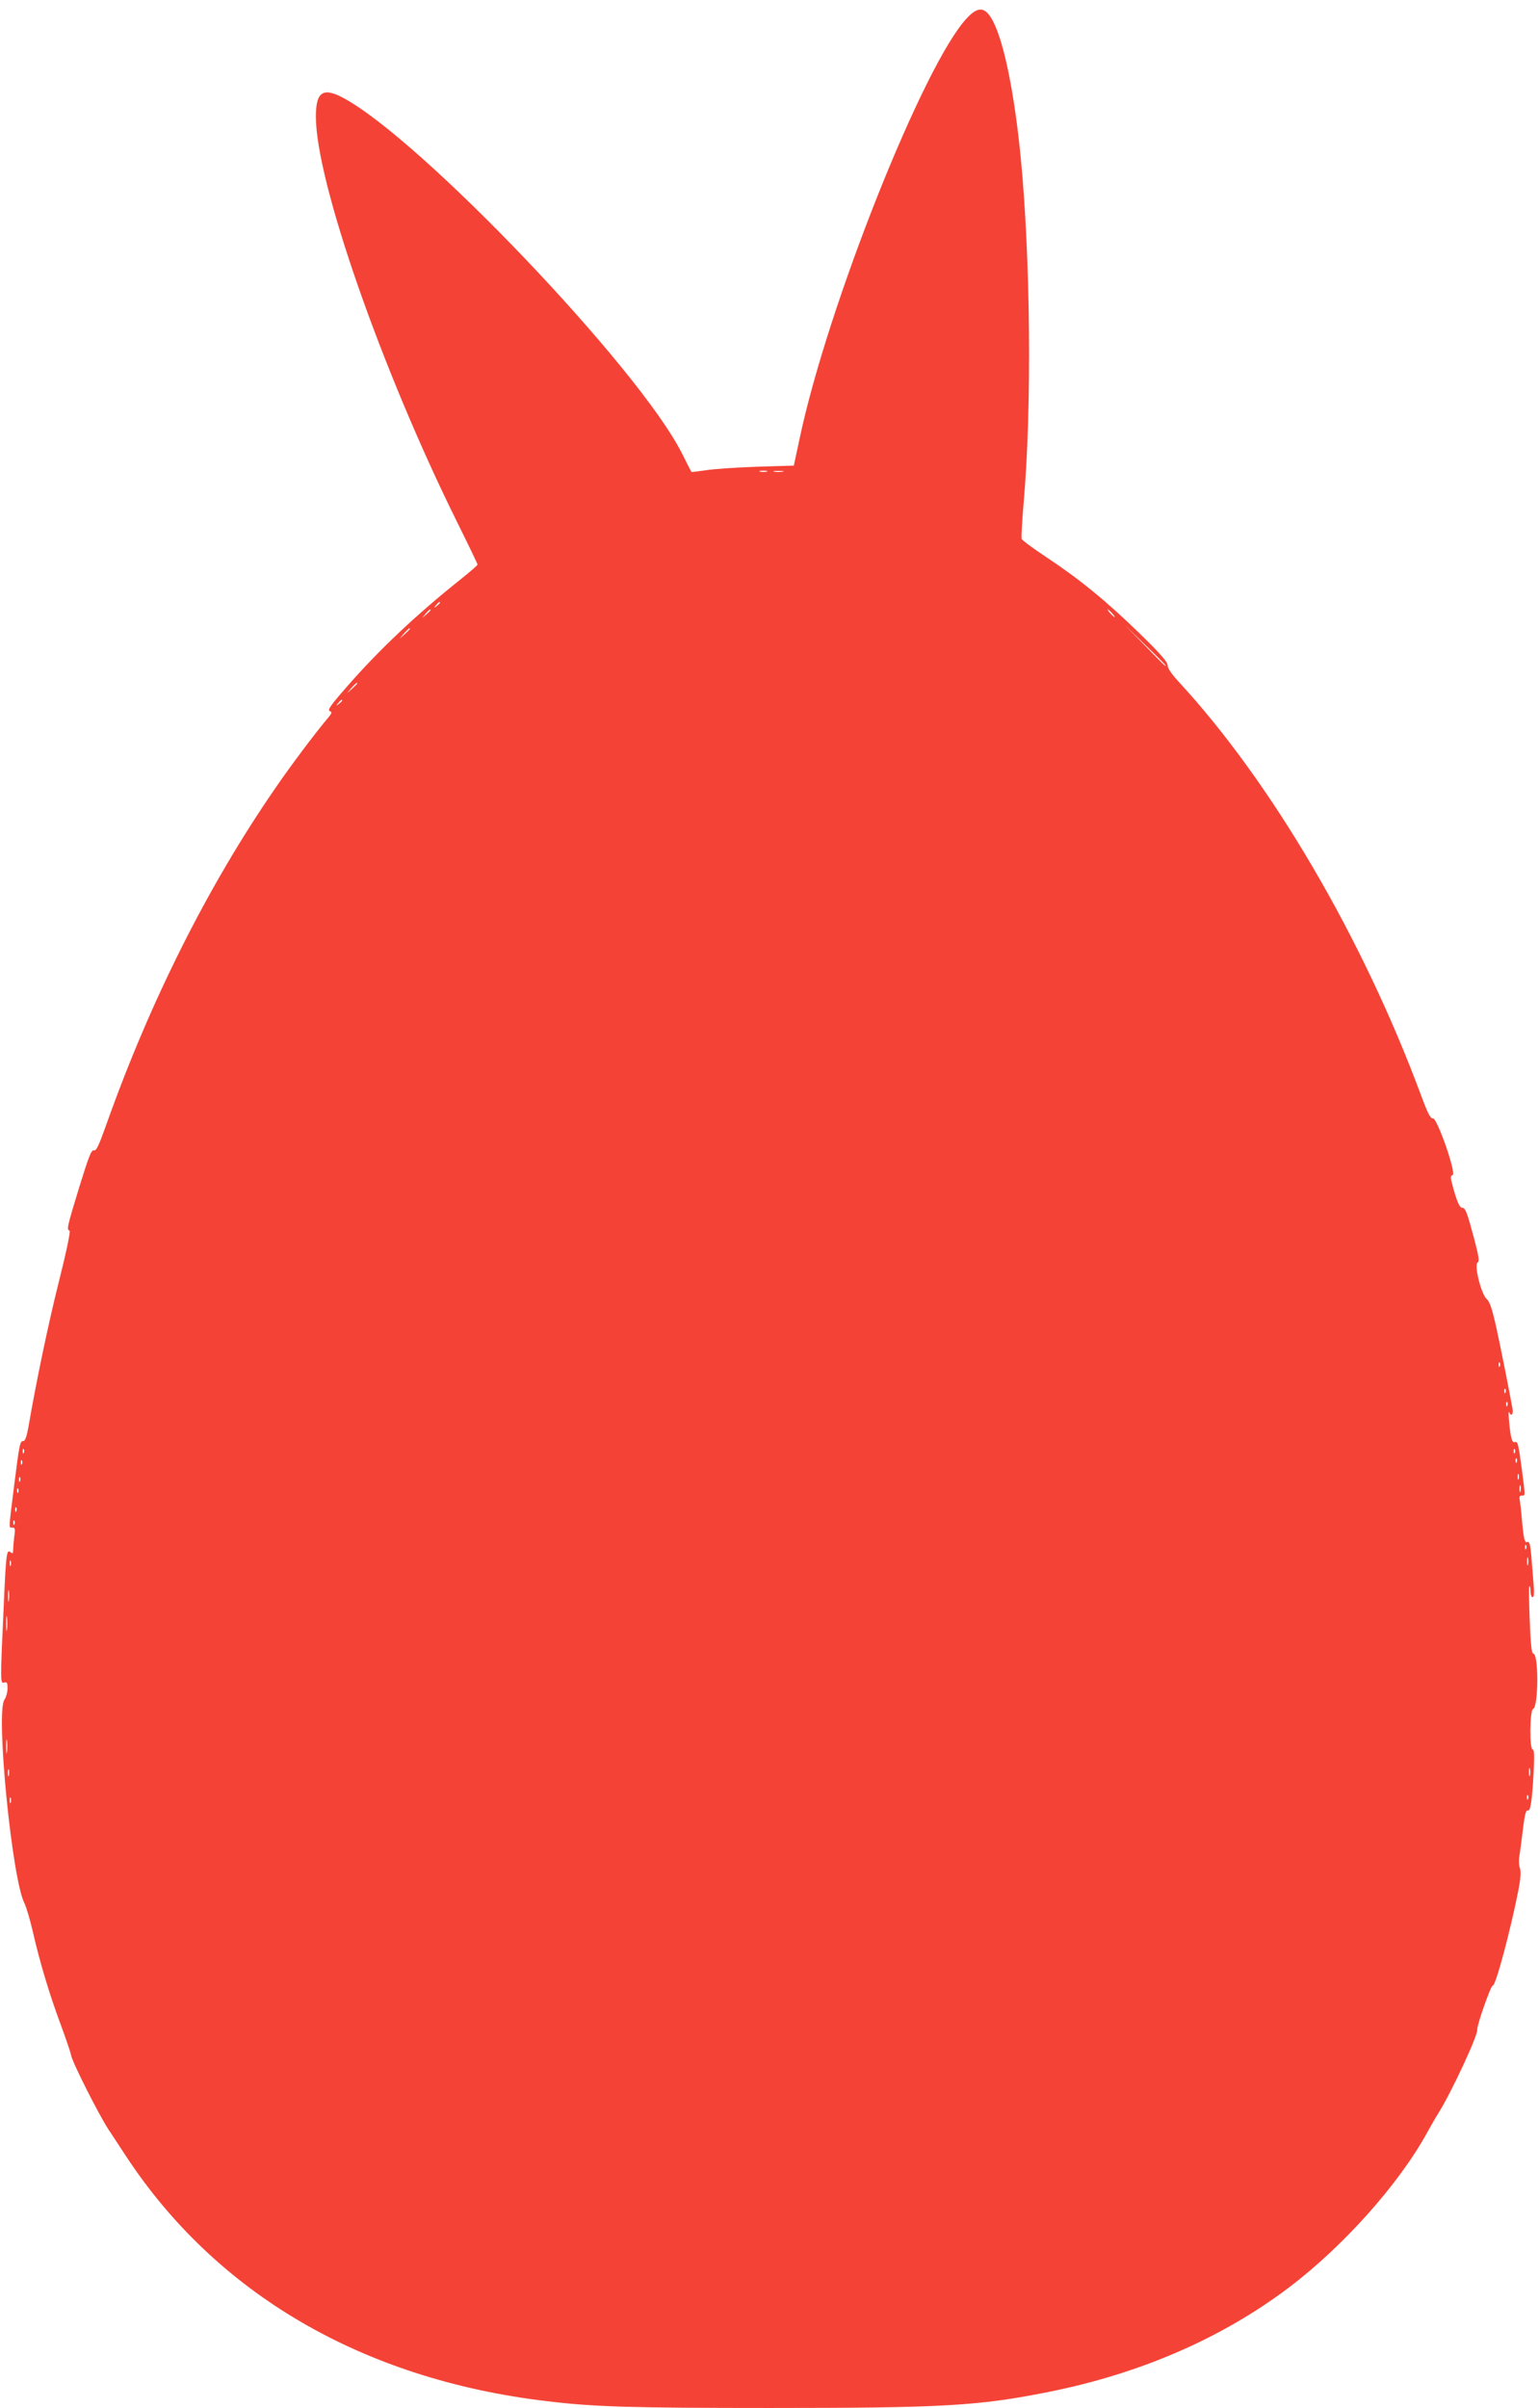 <?xml version="1.0" standalone="no"?>
<!DOCTYPE svg PUBLIC "-//W3C//DTD SVG 20010904//EN"
 "http://www.w3.org/TR/2001/REC-SVG-20010904/DTD/svg10.dtd">
<svg version="1.0" xmlns="http://www.w3.org/2000/svg"
 width="818pt" height="1280pt" viewBox="0 0 818 1280"
 preserveAspectRatio="xMidYMid meet">
<g transform="translate(0,1280) scale(0.1,-0.1)"
fill="#f44336" stroke="none">
<path d="M5144 12705 c-228 -237 -747 -1542 -893 -2245 l-29 -135 -198 -6
c-110 -4 -232 -12 -272 -19 -41 -6 -74 -10 -75 -8 -1 1 -24 46 -50 98 -228
453 -1394 1675 -1804 1891 -106 56 -143 30 -143 -101 0 -344 350 -1348 756
-2165 57 -115 104 -213 104 -216 0 -4 -42 -40 -92 -80 -231 -184 -432 -373
-602 -568 -87 -99 -106 -126 -92 -131 14 -5 12 -11 -17 -45 -62 -74 -194 -249
-273 -365 -357 -517 -666 -1132 -900 -1792 -39 -109 -52 -137 -65 -133 -13 4
-27 -32 -78 -197 -65 -213 -67 -224 -51 -230 6 -2 -17 -112 -55 -263 -56 -222
-121 -531 -165 -787 -8 -44 -17 -68 -25 -68 -19 0 -21 -10 -50 -238 -30 -240
-29 -222 -9 -222 14 0 16 -8 10 -46 -3 -26 -6 -58 -6 -72 0 -20 -3 -22 -14
-13 -20 17 -24 -5 -35 -259 -20 -432 -20 -441 1 -434 15 4 18 0 18 -31 0 -19
-7 -47 -17 -61 -46 -71 41 -954 107 -1081 10 -21 30 -88 44 -149 38 -166 89
-335 147 -491 28 -76 54 -151 57 -168 6 -36 144 -309 196 -390 22 -33 63 -96
92 -140 482 -737 1262 -1193 2244 -1309 246 -30 455 -36 1185 -36 919 0 1111
11 1480 85 488 97 921 285 1277 553 291 219 589 553 739 827 18 33 45 80 61
105 71 115 208 410 205 441 -3 22 74 240 82 234 14 -8 95 294 137 509 12 63
14 96 8 115 -6 14 -7 44 -3 66 4 22 12 86 19 143 9 75 16 102 25 98 15 -5 23
44 32 207 4 85 3 117 -5 117 -18 0 -16 209 2 216 29 11 30 294 1 294 -9 0 -14
49 -19 176 -4 97 -5 178 -2 182 3 3 6 -9 6 -26 0 -18 5 -32 11 -32 8 0 10 22
5 75 -3 41 -9 108 -12 149 -5 56 -10 73 -20 69 -15 -6 -20 14 -29 112 -3 39
-8 85 -11 103 -5 25 -3 32 10 32 19 0 19 -6 1 132 -20 149 -23 158 -39 152 -9
-4 -15 8 -21 38 -9 54 -15 137 -8 121 9 -24 22 -13 18 15 -17 96 -61 317 -86
432 -23 103 -35 140 -53 156 -29 28 -67 181 -47 193 10 7 6 33 -18 124 -39
146 -47 167 -65 167 -14 0 -31 42 -54 132 -8 29 -7 38 4 42 21 8 -84 308 -105
301 -12 -3 -27 25 -65 128 -311 836 -795 1661 -1288 2194 -37 40 -58 71 -58
87 0 17 -38 61 -149 169 -177 172 -319 288 -494 404 -71 47 -131 91 -133 98
-3 7 2 97 11 200 43 496 36 1293 -16 1825 -33 339 -87 606 -145 722 -41 82
-79 88 -140 23z m-1066 -2412 c-10 -2 -26 -2 -35 0 -10 3 -2 5 17 5 19 0 27
-2 18 -5z m85 0 c-13 -2 -33 -2 -45 0 -13 2 -3 4 22 4 25 0 35 -2 23 -4z
m-1823 -697 c0 -2 -8 -10 -17 -17 -16 -13 -17 -12 -4 4 13 16 21 21 21 13z
m-50 -39 c0 -2 -10 -12 -22 -23 l-23 -19 19 23 c18 21 26 27 26 19z m3625 -17
c10 -11 16 -20 13 -20 -3 0 -13 9 -23 20 -10 11 -16 20 -13 20 3 0 13 -9 23
-20z m285 -277 c0 -8 -13 5 -110 105 l-105 107 108 -105 c59 -57 107 -106 107
-107z m-4020 194 c0 -2 -12 -14 -27 -28 l-28 -24 24 28 c23 25 31 32 31 24z
m-280 -290 c0 -2 -12 -14 -27 -28 l-28 -24 24 28 c23 25 31 32 31 24z m-80
-91 c0 -2 -8 -10 -17 -17 -16 -13 -17 -12 -4 4 13 16 21 21 21 13z m6157
-3538 c-3 -8 -6 -5 -6 6 -1 11 2 17 5 13 3 -3 4 -12 1 -19z m30 -140 c-3 -8
-6 -5 -6 6 -1 11 2 17 5 13 3 -3 4 -12 1 -19z m10 -70 c-3 -8 -6 -5 -6 6 -1
11 2 17 5 13 3 -3 4 -12 1 -19z m-7890 -250 c-3 -8 -6 -5 -6 6 -1 11 2 17 5
13 3 -3 4 -12 1 -19z m7930 0 c-3 -8 -6 -5 -6 6 -1 11 2 17 5 13 3 -3 4 -12 1
-19z m10 -50 c-3 -8 -6 -5 -6 6 -1 11 2 17 5 13 3 -3 4 -12 1 -19z m-7950 -10
c-3 -8 -6 -5 -6 6 -1 11 2 17 5 13 3 -3 4 -12 1 -19z m7960 -80 c-3 -7 -5 -2
-5 12 0 14 2 19 5 13 2 -7 2 -19 0 -25z m-7970 -10 c-3 -8 -6 -5 -6 6 -1 11 2
17 5 13 3 -3 4 -12 1 -19z m7980 -55 c-3 -10 -5 -4 -5 12 0 17 2 24 5 18 2 -7
2 -21 0 -30z m-7990 -5 c-3 -8 -6 -5 -6 6 -1 11 2 17 5 13 3 -3 4 -12 1 -19z
m-10 -100 c-3 -8 -6 -5 -6 6 -1 11 2 17 5 13 3 -3 4 -12 1 -19z m-10 -70 c-3
-8 -6 -5 -6 6 -1 11 2 17 5 13 3 -3 4 -12 1 -19z m8040 -130 c-3 -8 -6 -5 -6
6 -1 11 2 17 5 13 3 -3 4 -12 1 -19z m10 -85 c-3 -10 -5 -2 -5 17 0 19 2 27 5
18 2 -10 2 -26 0 -35z m-8070 -5 c-3 -7 -5 -2 -5 12 0 14 2 19 5 13 2 -7 2
-19 0 -25z m-10 -185 c-2 -16 -4 -5 -4 22 0 28 2 40 4 28 2 -13 2 -35 0 -50z
m-10 -155 c-2 -18 -4 -4 -4 32 0 36 2 50 4 33 2 -18 2 -48 0 -65z m0 -650 c-2
-18 -4 -6 -4 27 0 33 2 48 4 33 2 -15 2 -42 0 -60z m8100 -125 c-3 -10 -5 -2
-5 17 0 19 2 27 5 18 2 -10 2 -26 0 -35z m-8090 0 c-3 -10 -5 -4 -5 12 0 17 2
24 5 18 2 -7 2 -21 0 -30z m8080 -125 c-3 -8 -6 -5 -6 6 -1 11 2 17 5 13 3 -3
4 -12 1 -19z m-8070 -20 c-3 -7 -5 -2 -5 12 0 14 2 19 5 13 2 -7 2 -19 0 -25z"/>
</g>
</svg>
